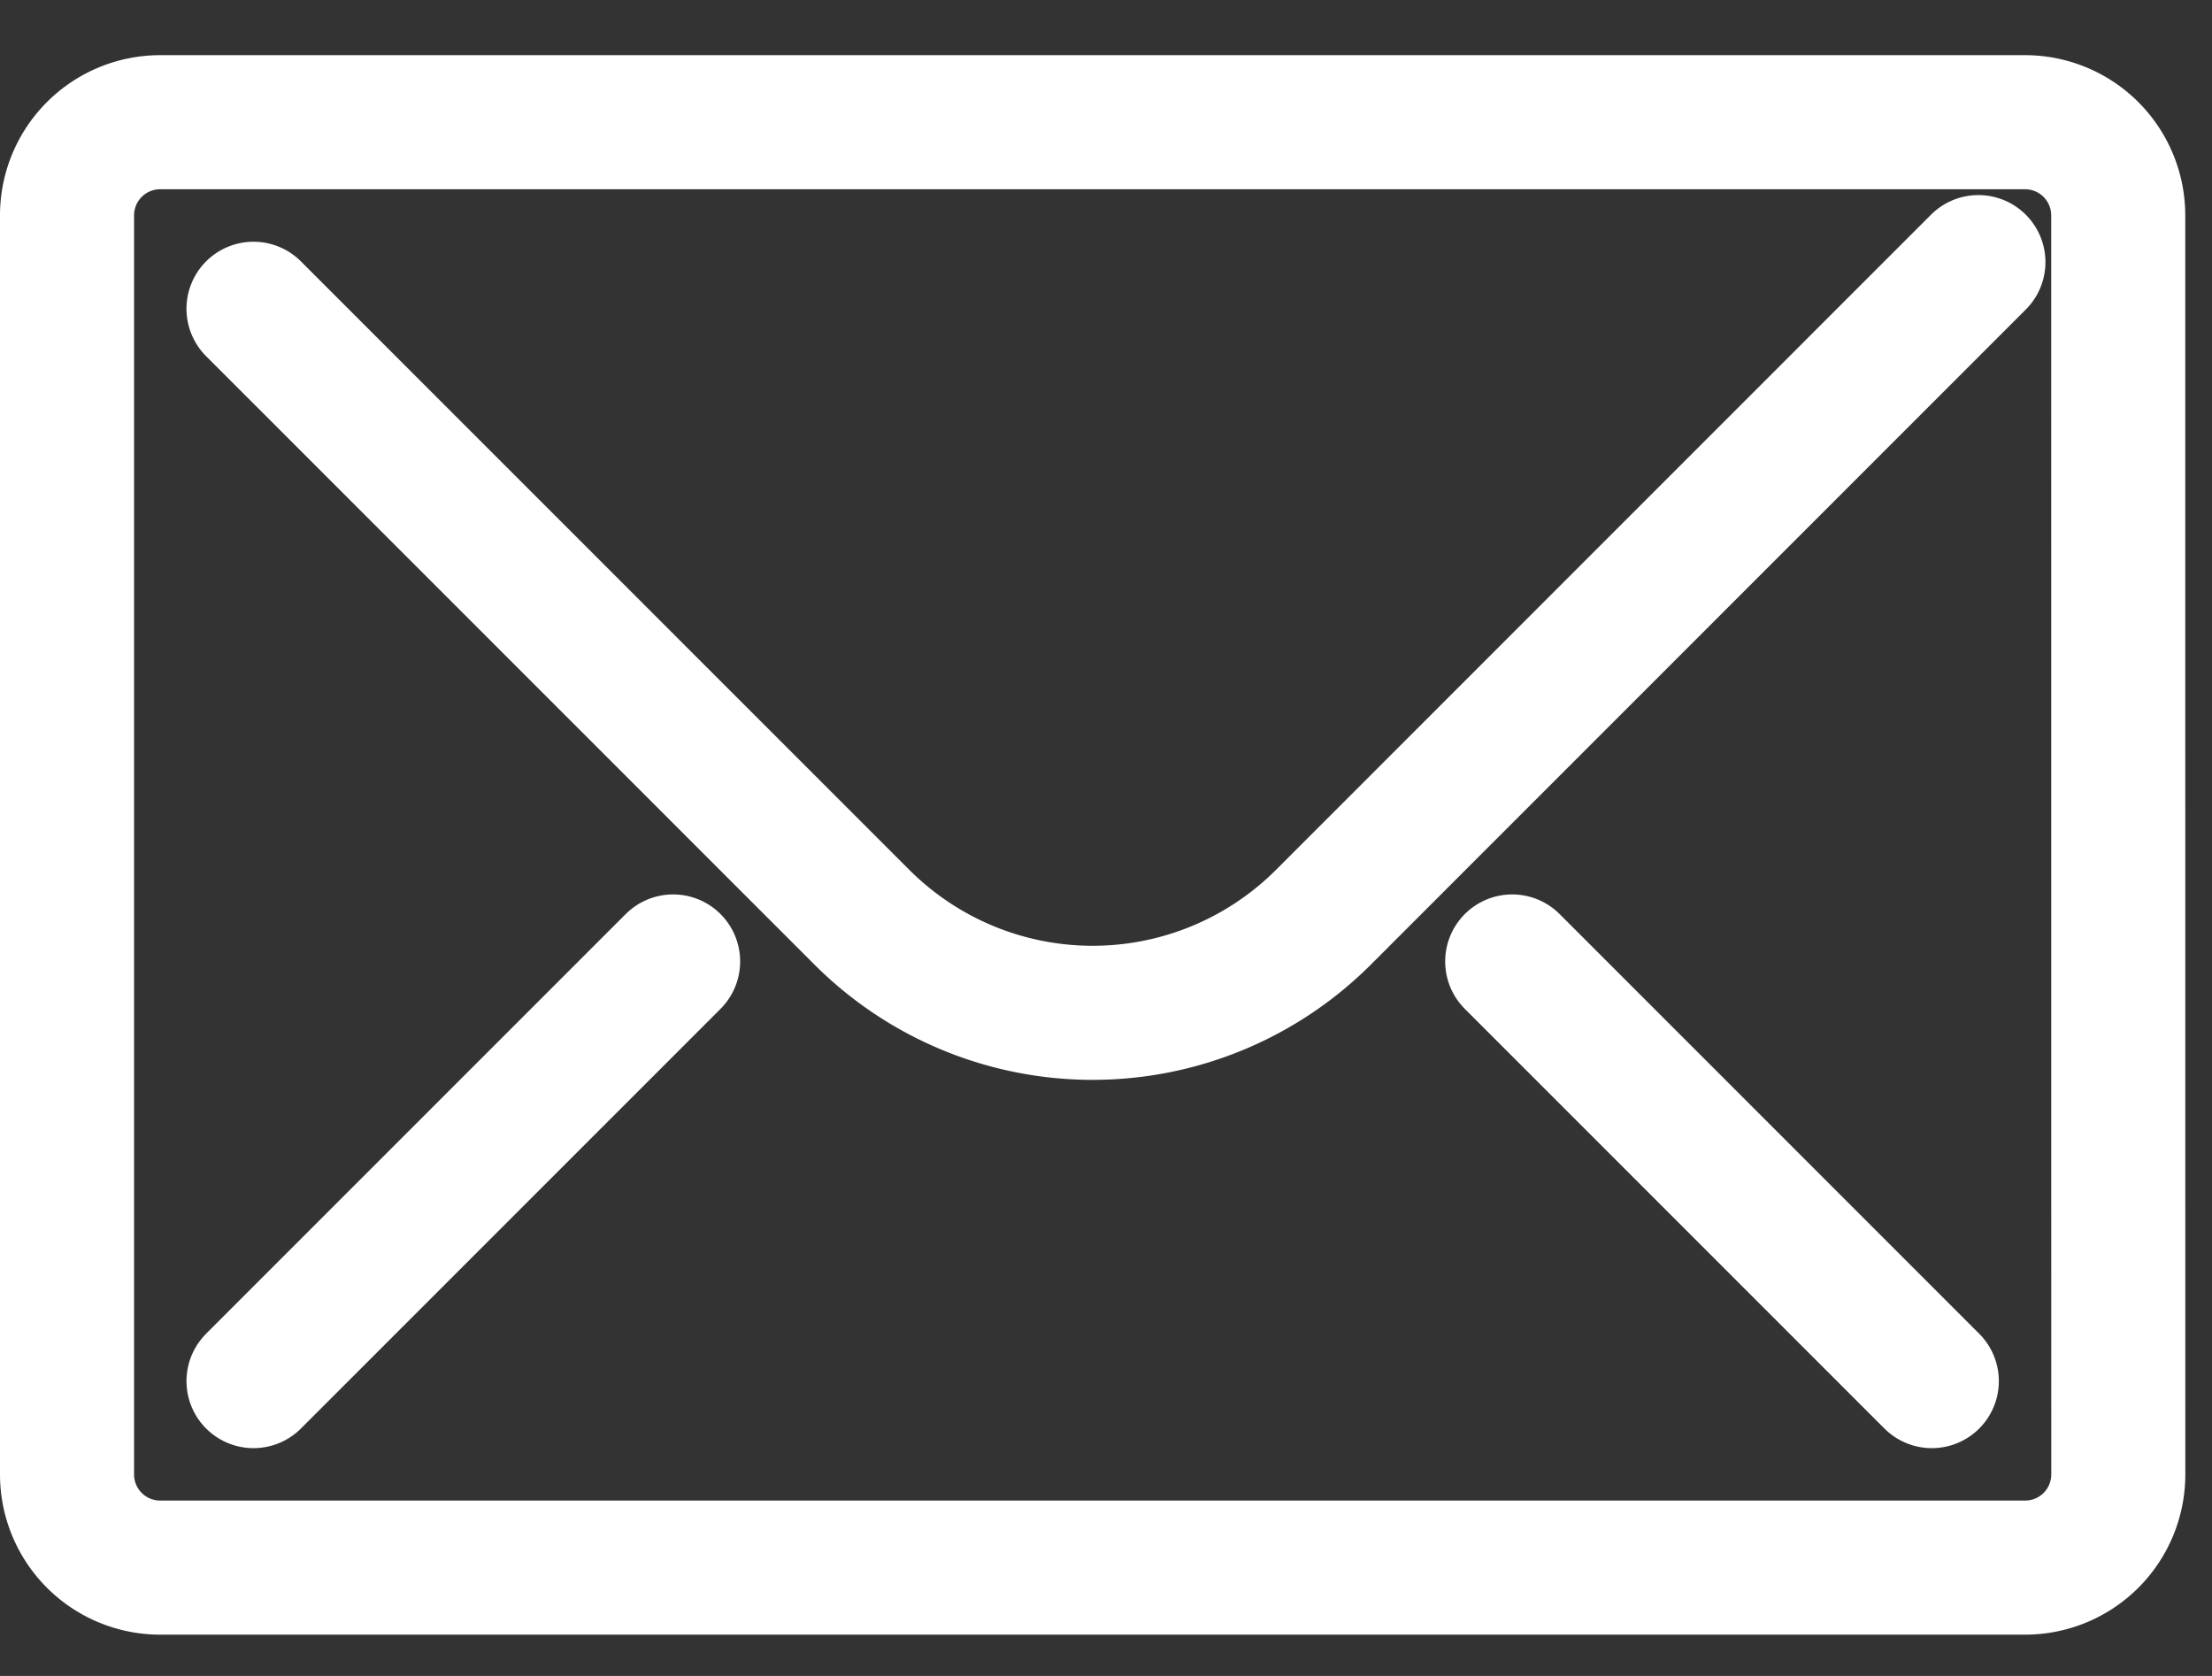 <svg xmlns="http://www.w3.org/2000/svg" width="33" height="25" viewBox="0 0 33 25"><rect x="0" y="0" width="33" height="25" fill="#333333" stroke="none"/><g><g><g><path fill="none" stroke="#fff" stroke-miterlimit="20" stroke-width="2" d="M31.602 21.993a1.39 1.39 0 0 1-1.391 1.391H2.39A1.39 1.39 0 0 1 1 21.994V3.213a1.39 1.39 0 0 1 1.391-1.39h27.82a1.39 1.39 0 0 1 1.39 1.39z"/></g><g><path fill="none" stroke="#fff" stroke-linecap="round" stroke-miterlimit="20" stroke-width="2" d="M29.515 3.91v0l-9.771 9.772a4.869 4.869 0 0 1-6.886 0L3.782 4.606v0"/></g><g><path fill="none" stroke="#fff" stroke-linecap="round" stroke-miterlimit="20" stroke-width="2" d="M3.782 20.602l6.26-6.26"/></g><g><path fill="none" stroke="#fff" stroke-linecap="round" stroke-miterlimit="20" stroke-width="2" d="M28.82 20.602l-6.26-6.26"/></g></g></g></svg>
